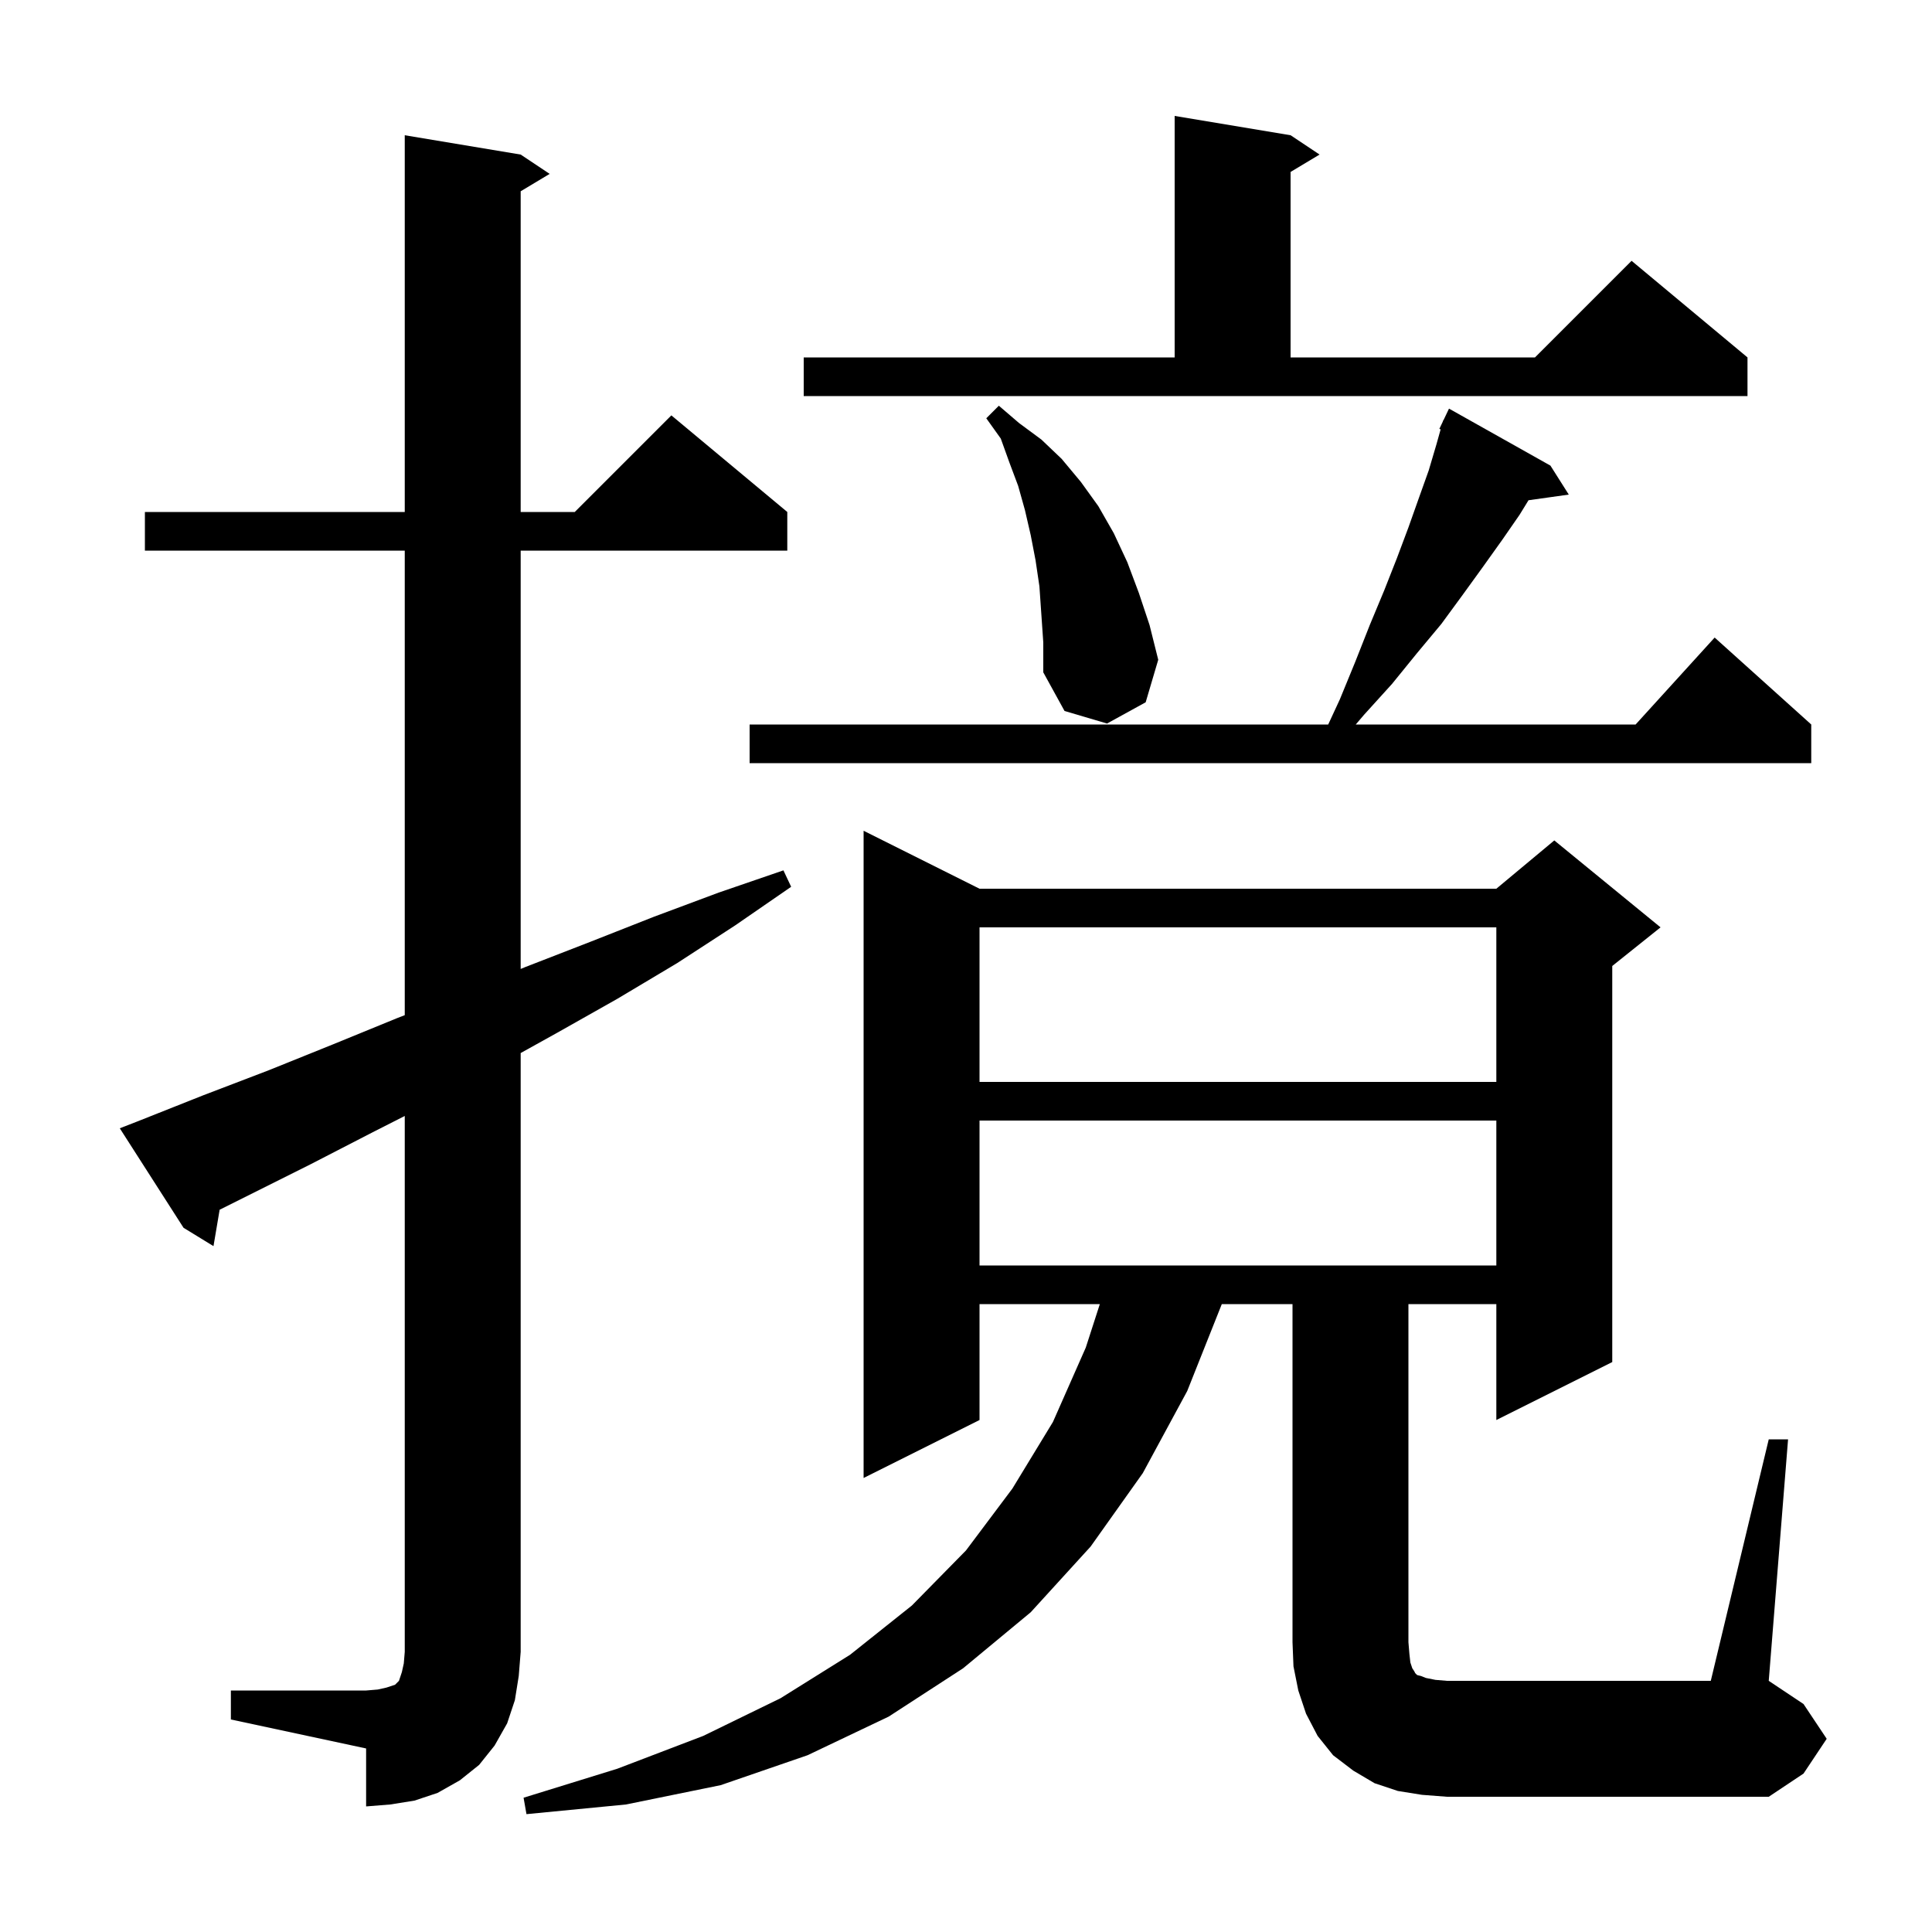<svg xmlns="http://www.w3.org/2000/svg" xmlns:xlink="http://www.w3.org/1999/xlink" version="1.1" baseProfile="full" viewBox="0 0 200 200" width="200" height="200">
<g fill="black">
<path d="M 23.9 175.0 L 37.9 175.0 L 39.1 174.9 L 40.0 174.7 L 40.9 174.4 L 41.3 174.0 L 41.6 173.1 L 41.8 172.2 L 41.9 171.0 L 41.9 115.525 L 38.6 117.2 L 32.2 120.5 L 22.737 125.232 L 22.1 129.0 L 19.0 127.1 L 12.4 116.8 L 14.2 116.1 L 21.0 113.4 L 27.8 110.8 L 34.5 108.1 L 41.1 105.4 L 41.9 105.09 L 41.9 57.0 L 15.0 57.0 L 15.0 53.0 L 41.9 53.0 L 41.9 14.0 L 53.9 16.0 L 56.9 18.0 L 53.9 19.8 L 53.9 53.0 L 59.5 53.0 L 69.5 43.0 L 81.5 53.0 L 81.5 57.0 L 53.9 57.0 L 53.9 100.305 L 54.4 100.1 L 61.1 97.5 L 67.7 94.9 L 74.4 92.4 L 81.1 90.1 L 81.9 91.8 L 76.1 95.8 L 70.1 99.7 L 63.9 103.4 L 57.7 106.9 L 53.9 109.011 L 53.9 171.0 L 53.7 173.5 L 53.3 176.0 L 52.5 178.4 L 51.2 180.7 L 49.6 182.7 L 47.6 184.3 L 45.3 185.6 L 42.9 186.4 L 40.4 186.8 L 37.9 187.0 L 37.9 181.0 L 23.9 178.0 Z M 183.1 149.0 L 185.1 149.0 L 183.1 174.0 L 186.7 176.4 L 189.1 180.0 L 186.7 183.6 L 183.1 186.0 L 149.8 186.0 L 147.2 185.8 L 144.7 185.4 L 142.3 184.6 L 140.1 183.3 L 138.0 181.7 L 136.4 179.7 L 135.2 177.4 L 134.4 175.0 L 133.9 172.5 L 133.8 170.0 L 133.8 135.0 L 126.481 135.0 L 122.9 144.0 L 118.3 152.5 L 112.9 160.1 L 106.7 166.9 L 99.7 172.7 L 92.0 177.7 L 83.6 181.7 L 74.6 184.8 L 64.8 186.8 L 54.5 187.8 L 54.2 186.1 L 63.9 183.1 L 72.8 179.7 L 80.8 175.8 L 88.0 171.3 L 94.4 166.2 L 100.0 160.5 L 104.8 154.1 L 109.0 147.2 L 112.4 139.5 L 113.854 135.0 L 101.4 135.0 L 101.4 147.0 L 89.4 153.0 L 89.4 86.0 L 101.4 92.0 L 154.9 92.0 L 160.9 87.0 L 171.9 96.0 L 166.9 100.0 L 166.9 141.0 L 154.9 147.0 L 154.9 135.0 L 145.8 135.0 L 145.8 170.0 L 145.9 171.2 L 146.0 172.1 L 146.2 172.7 L 146.4 173.0 L 146.5 173.2 L 146.7 173.4 L 147.1 173.5 L 147.6 173.7 L 148.6 173.9 L 149.8 174.0 L 177.1 174.0 Z M 101.4 116.0 L 101.4 131.0 L 154.9 131.0 L 154.9 116.0 Z M 101.4 96.0 L 101.4 112.0 L 154.9 112.0 L 154.9 96.0 Z M 160.5 48.2 L 162.4 51.2 L 158.232 51.785 L 157.3 53.3 L 155.5 55.9 L 153.5 58.7 L 151.4 61.6 L 149.2 64.6 L 146.7 67.6 L 144.1 70.8 L 141.2 74.0 L 140.347 75.0 L 169.318 75.0 L 177.5 66.0 L 187.5 75.0 L 187.5 79.0 L 77.6 79.0 L 77.6 75.0 L 137.495 75.0 L 138.7 72.4 L 140.3 68.5 L 141.8 64.7 L 143.3 61.1 L 144.6 57.8 L 145.8 54.6 L 146.9 51.5 L 147.9 48.7 L 148.7 46.0 L 149.135 44.445 L 149.0 44.4 L 149.359 43.646 L 149.4 43.5 L 149.424 43.51 L 150.0 42.3 Z M 107.6 60.7 L 107.2 58.0 L 106.7 55.4 L 106.1 52.8 L 105.4 50.3 L 104.5 47.9 L 103.6 45.4 L 102.1 43.3 L 103.4 42.0 L 105.5 43.8 L 107.8 45.5 L 109.9 47.5 L 111.9 49.9 L 113.7 52.4 L 115.3 55.2 L 116.7 58.2 L 117.9 61.4 L 119.0 64.7 L 119.9 68.3 L 118.6 72.7 L 114.6 74.9 L 110.2 73.6 L 108.0 69.6 L 108.0 66.5 Z M 83.2 37.0 L 121.6 37.0 L 121.6 12.0 L 133.6 14.0 L 136.6 16.0 L 133.6 17.8 L 133.6 37.0 L 158.9 37.0 L 168.9 27.0 L 180.9 37.0 L 180.9 41.0 L 83.2 41.0 Z " />
</g>
</svg>
